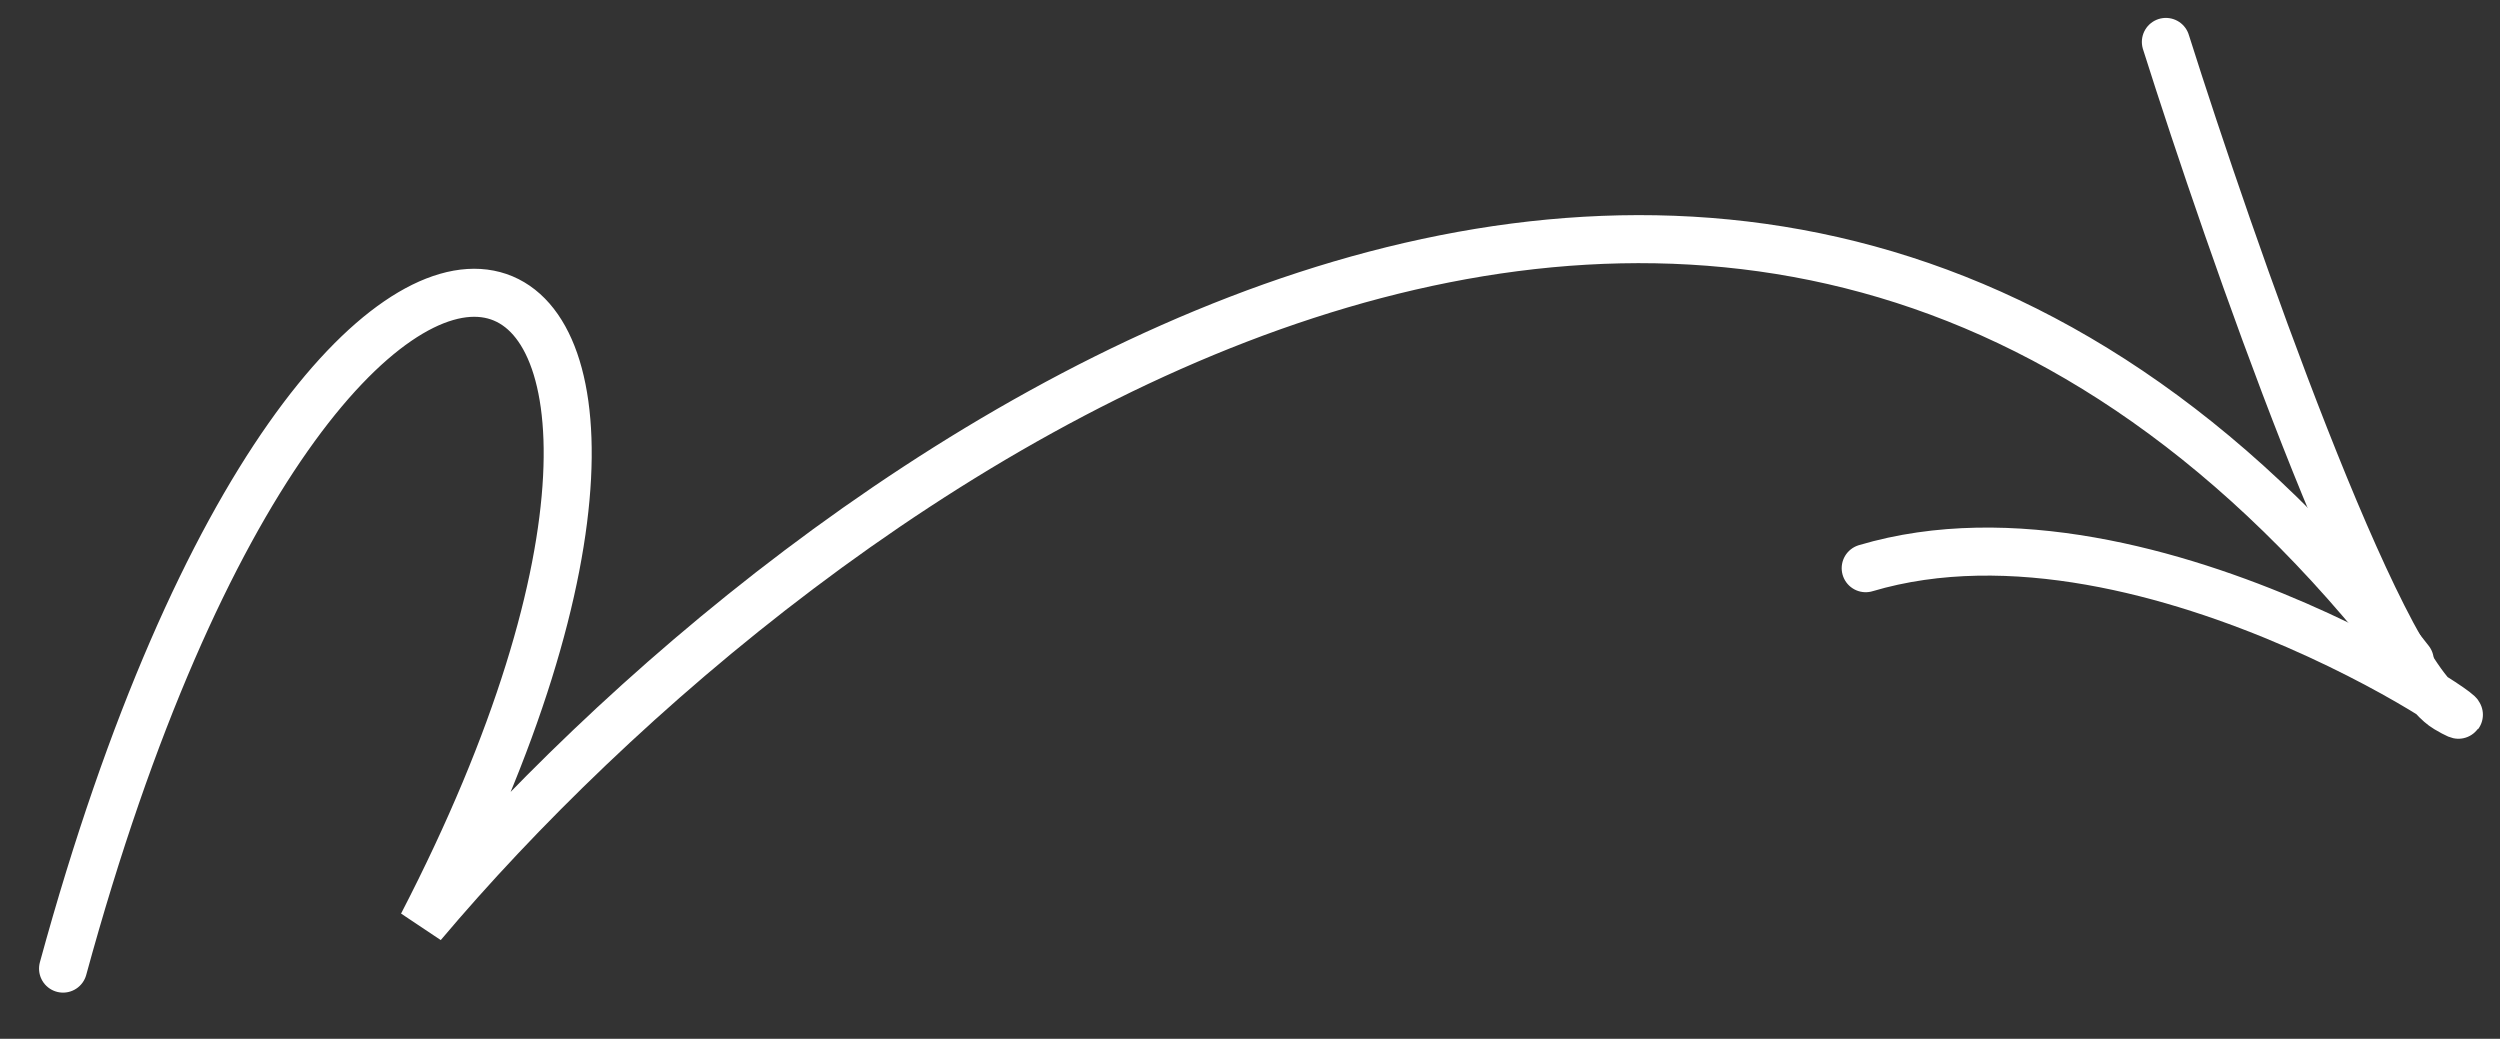 <?xml version="1.0" encoding="UTF-8"?> <svg xmlns="http://www.w3.org/2000/svg" width="722" height="300" viewBox="0 0 722 300" fill="none"><rect x="0" y="0" width="722" height="300" fill="#333333" stroke="none"/><path d="M625.504 12.107C644.268 71.401 686.75 192.917 706.565 204.626C731.333 219.262 622.127 139.327 538.814 164.096" stroke="white" stroke-width="13.871" stroke-linecap="round"></path><path d="M18.209 279.733C96.685 -7.592 233.303 51.9 121.988 267.026C232.121 136.42 501.098 -61.678 695.948 190.78" stroke="white" stroke-width="13.871" stroke-linecap="round"></path></svg> 